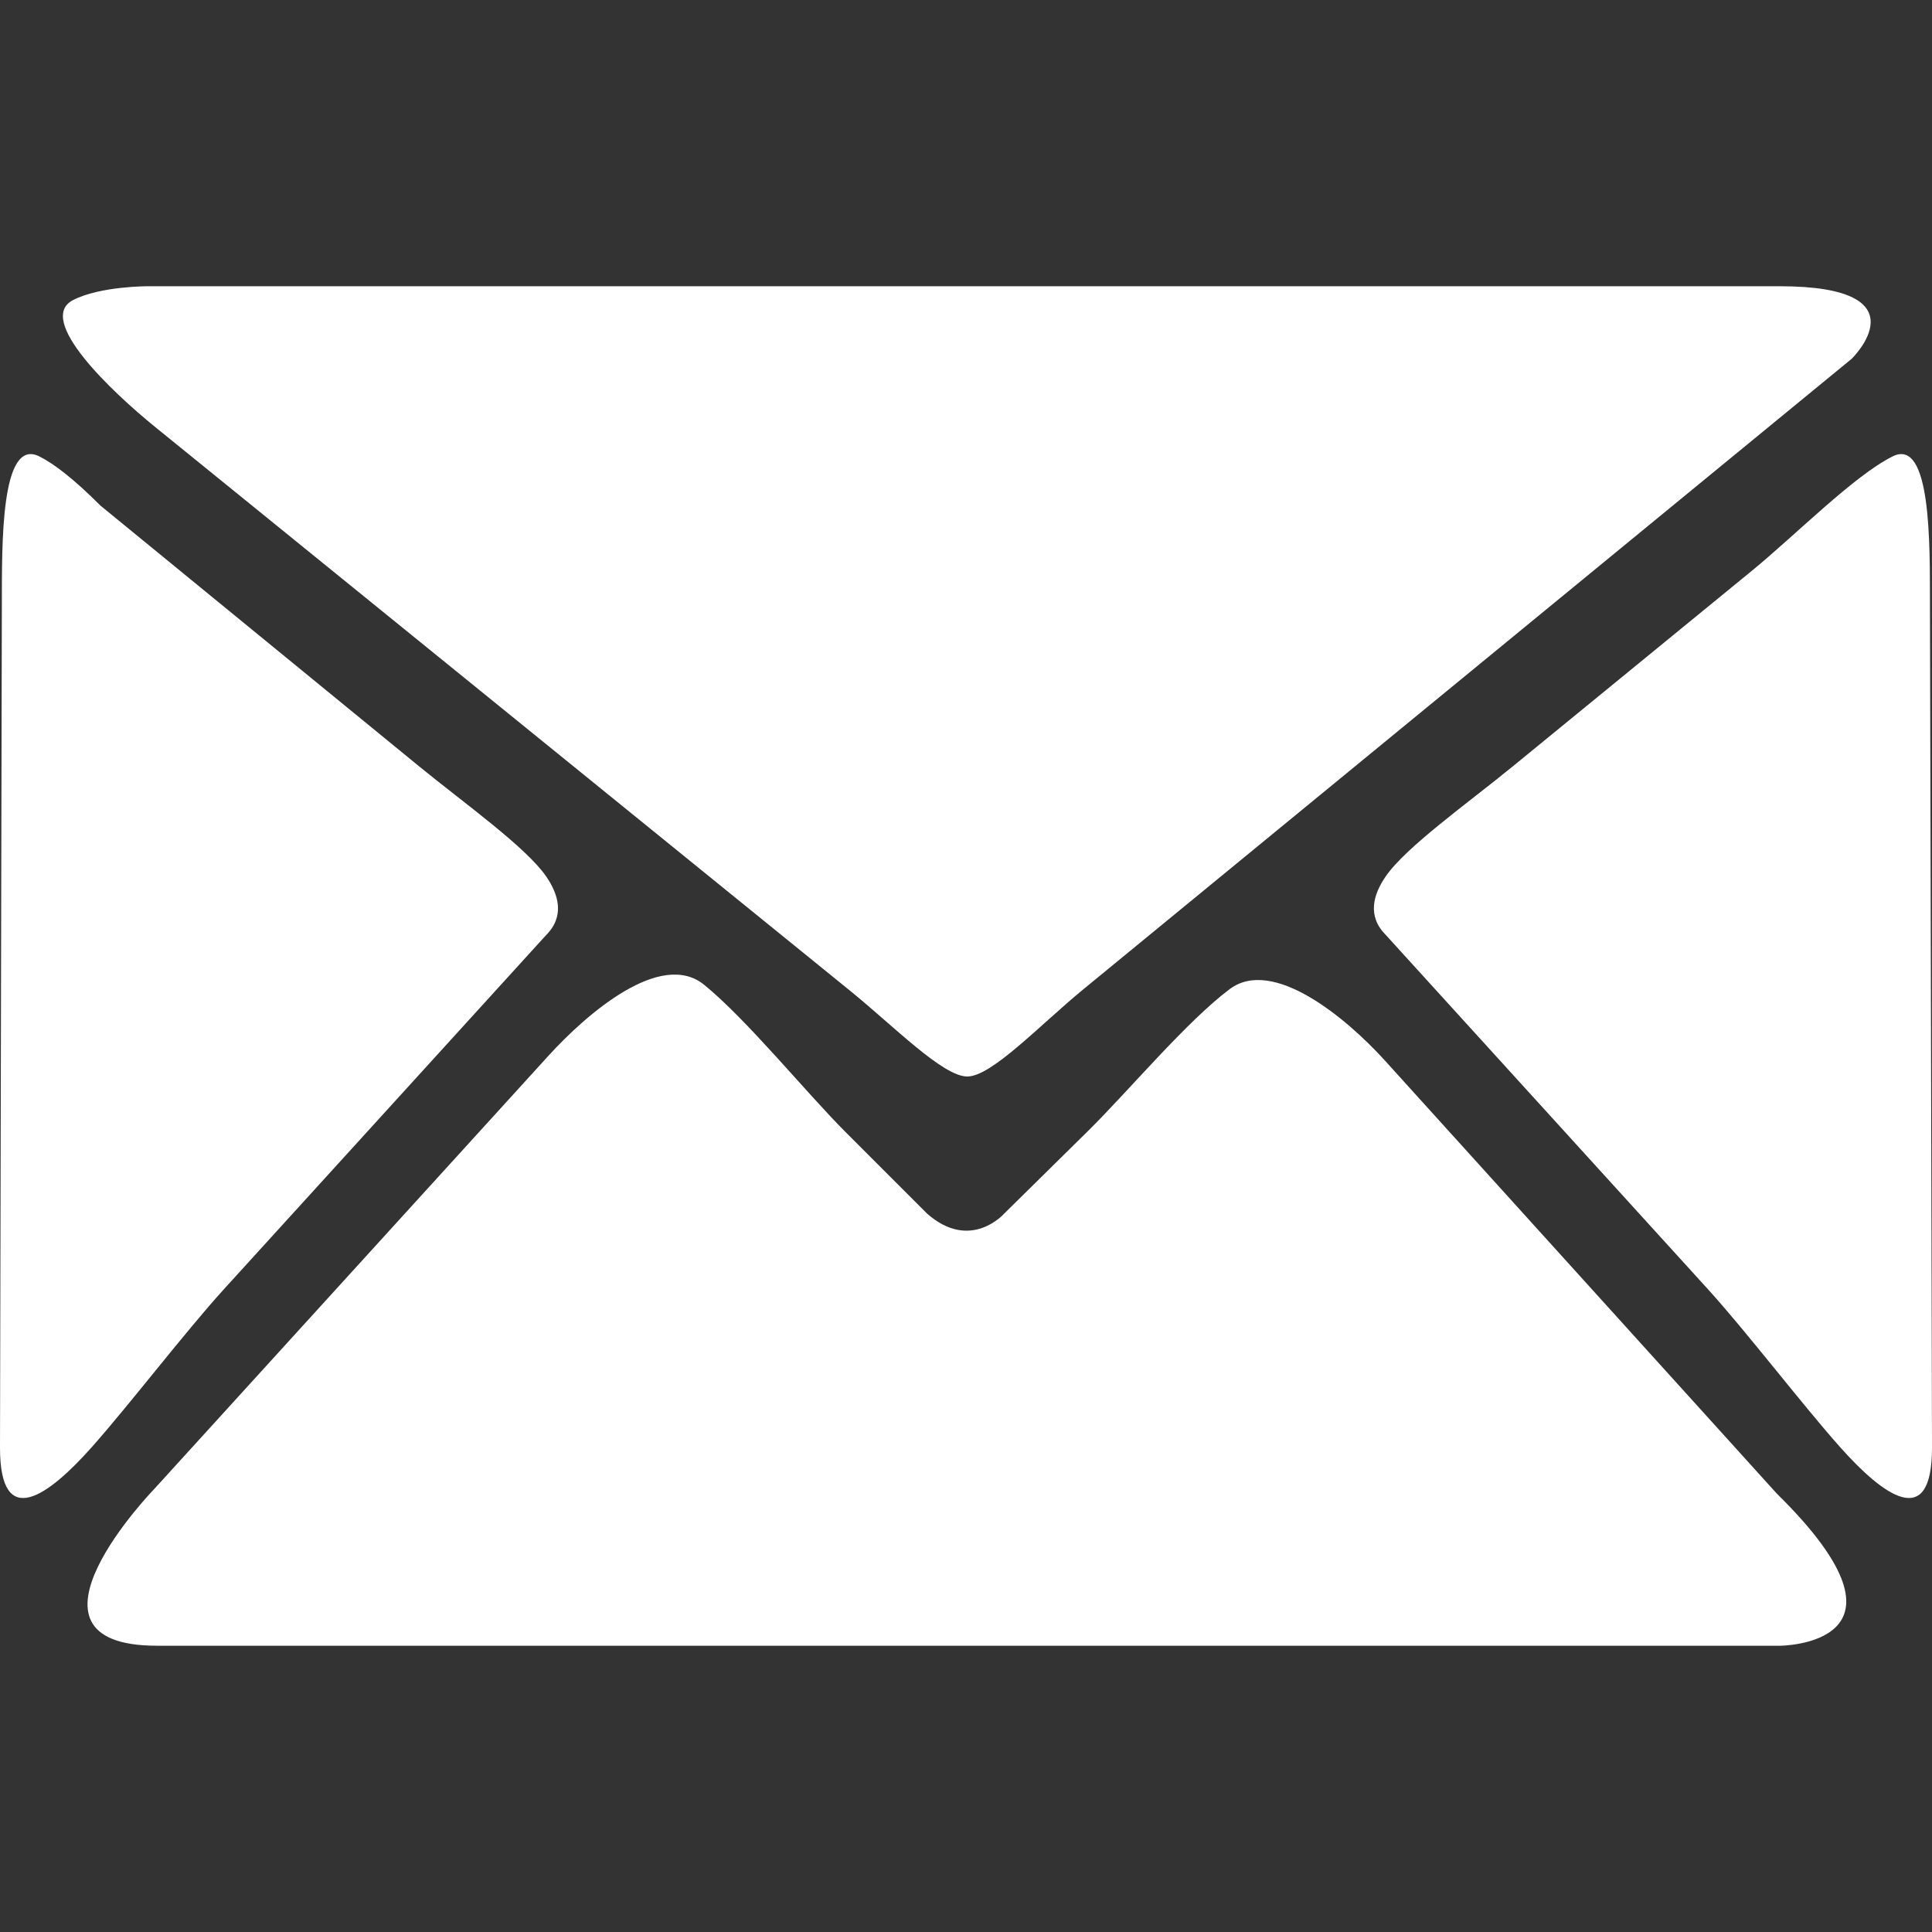 <svg width="51" height="51" viewBox="0 0 51 51" fill="none" xmlns="http://www.w3.org/2000/svg"><rect x="0" y="0" width="51" height="51" fill="#333333" stroke="none"/><g clip-path="url(#clip0_9_221)"><path d="M4.142 43.443C0.06 43.443 4.075 39.302 4.075 39.302L14.482 27.865C15.494 26.754 17.447 25.065 18.589 25.997C19.73 26.928 21.255 28.815 22.317 29.88L24.469 32.033C25.623 33.054 26.511 32.033 26.511 32.033L28.712 29.864C29.784 28.808 31.317 26.967 32.461 26.11C33.605 25.253 35.55 26.883 36.559 27.997L46.904 39.428C50.988 43.444 46.971 43.444 46.971 43.444H4.142V43.443ZM5.908 34.035C4.896 35.147 3.417 37.082 2.418 38.206C1.29 39.474 0 40.437 0 38.216L0.049 15.905C0.053 14.401 0.011 11.533 1.038 12.048C1.421 12.239 1.943 12.637 2.653 13.348L11.074 20.238C12.238 21.19 13.878 22.356 14.415 23.132C14.753 23.621 14.908 24.19 14.418 24.682L5.908 34.035ZM28.606 26.108C27.444 27.062 26.18 28.415 25.535 28.417C24.89 28.418 23.602 27.096 22.434 26.148L4.111 11.284C2.943 10.338 0.931 8.431 1.931 7.92C2.653 7.55 3.916 7.556 3.916 7.556H46.974C50.851 7.556 48.88 9.471 48.88 9.471L28.606 26.108ZM48.579 38.206C47.578 37.083 46.099 35.147 45.088 34.035L36.582 24.681C36.089 24.189 36.243 23.62 36.582 23.131C37.118 22.355 38.76 21.19 39.924 20.238L46.239 15.072C47.403 14.12 48.933 12.562 49.96 12.048C50.987 11.533 50.942 14.402 50.946 15.905L51 38.216C51.001 40.437 49.709 39.474 48.579 38.206Z" fill="white"/></g><defs><clipPath id="clip0_9_221"><rect width="51" height="51" fill="white"/></clipPath></defs></svg>
